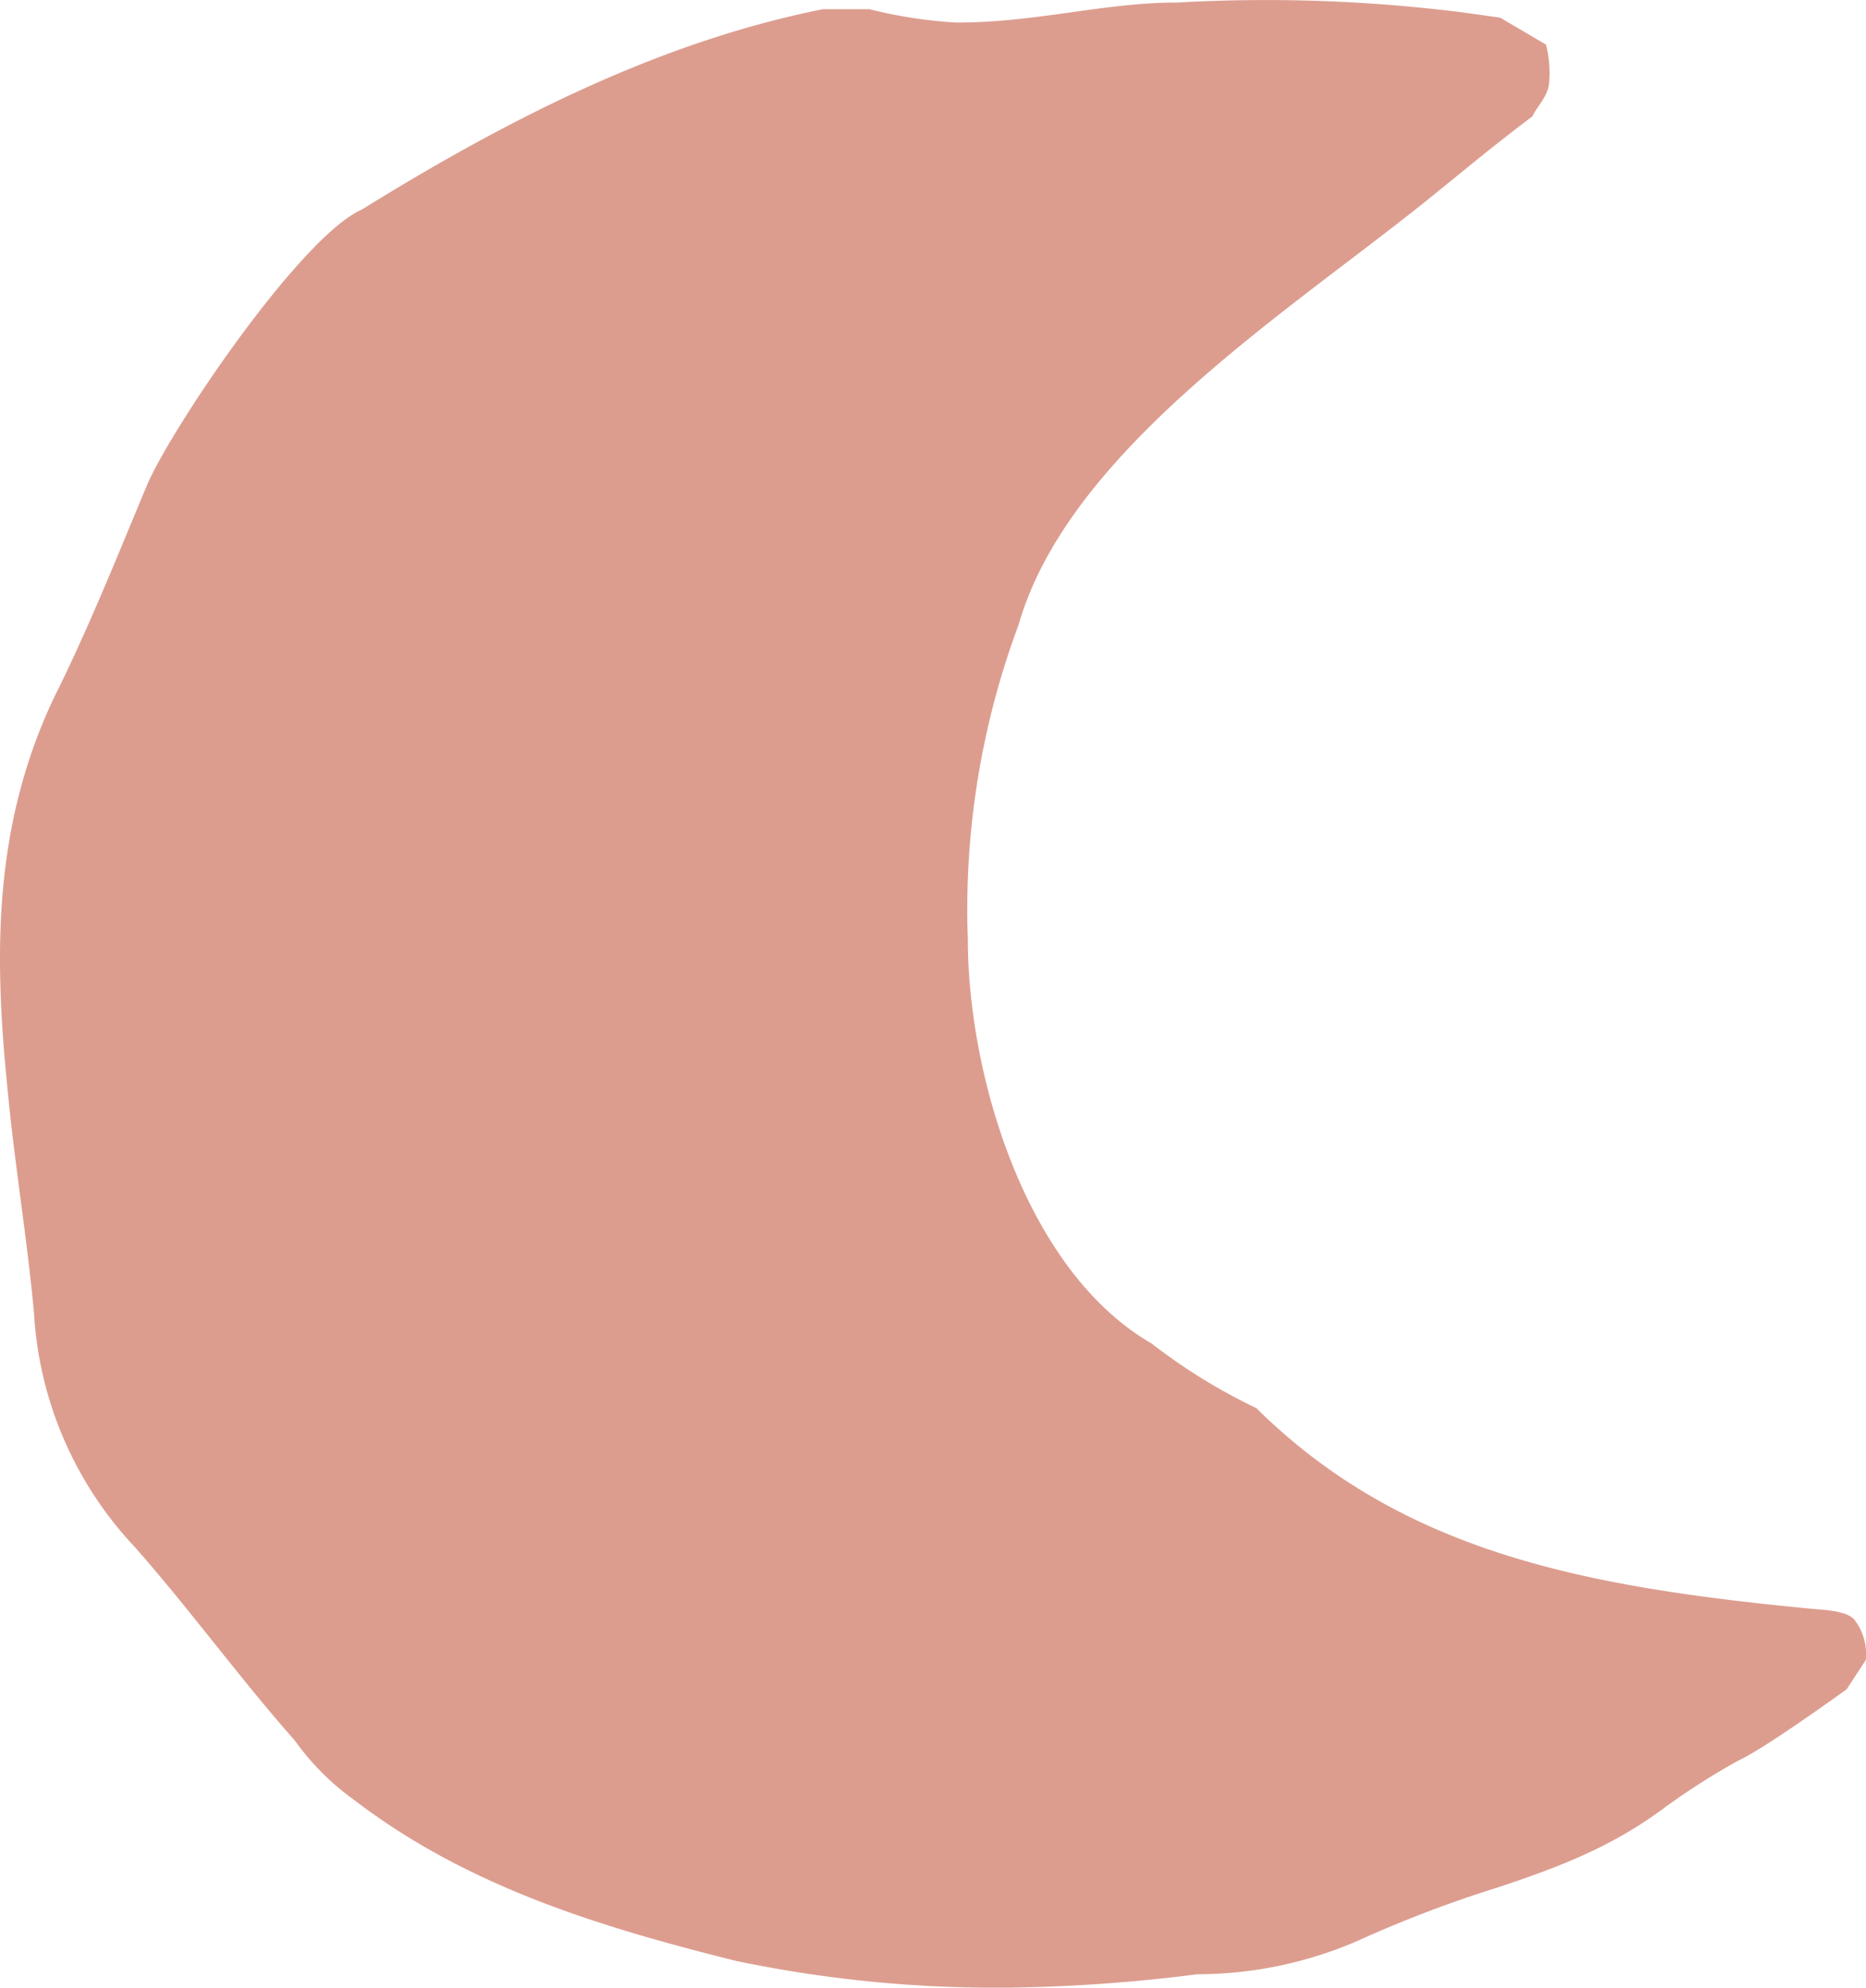 <?xml version="1.0" encoding="UTF-8"?>
<svg xmlns="http://www.w3.org/2000/svg" xmlns:xlink="http://www.w3.org/1999/xlink" id="Group_31" data-name="Group 31" width="146.943" height="156.556" viewBox="0 0 146.943 156.556">
  <defs>
    <clipPath id="clip-path">
      <rect id="Rectangle_803" data-name="Rectangle 803" width="146.943" height="156.556" fill="#dc9d8f"></rect>
    </clipPath>
  </defs>
  <g id="Group_30" data-name="Group 30" clip-path="url(#clip-path)">
    <path id="Path_30" data-name="Path 30" d="M146.924,130.751a4.4,4.4,0,0,0-.943-3.233c-.666-.668-2.407-.716-3.365-.808-17.762-1.706-32.166-4.417-43.682-15.8a45.415,45.415,0,0,1-8.261-5.1c-10-5.792-14.459-21.308-14.459-31.839a64.192,64.192,0,0,1,4.008-24.79c3.9-13.6,21.054-24.516,31.891-33.2,2.891-2.317,5.013-4.14,8.553-6.809.446-.893,1.16-1.517,1.312-2.527a9.02,9.02,0,0,0-.234-3.13l-3.6-2.12s-3.006-.432-3.637-.5A123.669,123.669,0,0,0,92.7.2C86.907.2,81.639,1.778,75.324,1.778A36.242,36.242,0,0,1,68.48.726H64.793C51.633,3.355,39.524,9.675,28.469,16.519,23.73,18.624,13.726,33.365,11.623,38.1c-2.634,6.315-4.742,11.583-7.37,16.846C-.486,64.952-.486,74.954.566,85.485c.526,5.792,1.581,12.107,2.108,17.9a29.343,29.343,0,0,0,7.9,18.422c4.208,4.742,8.423,10.531,12.633,15.27a20.151,20.151,0,0,0,4.739,4.737c8.949,6.844,19.478,10,30.006,12.633a99.935,99.935,0,0,0,21.588,2.108A129.466,129.466,0,0,0,94.278,155.5a31.854,31.854,0,0,0,12.633-2.631,95.141,95.141,0,0,1,11.057-4.213c4.739-1.581,8.949-3.16,13.162-6.315a54.984,54.984,0,0,1,5.792-3.689c1.983-.88,8.5-5.6,8.5-5.6Z" transform="translate(0 0)" fill="#dc9d8f"></path>
  </g>
</svg>
